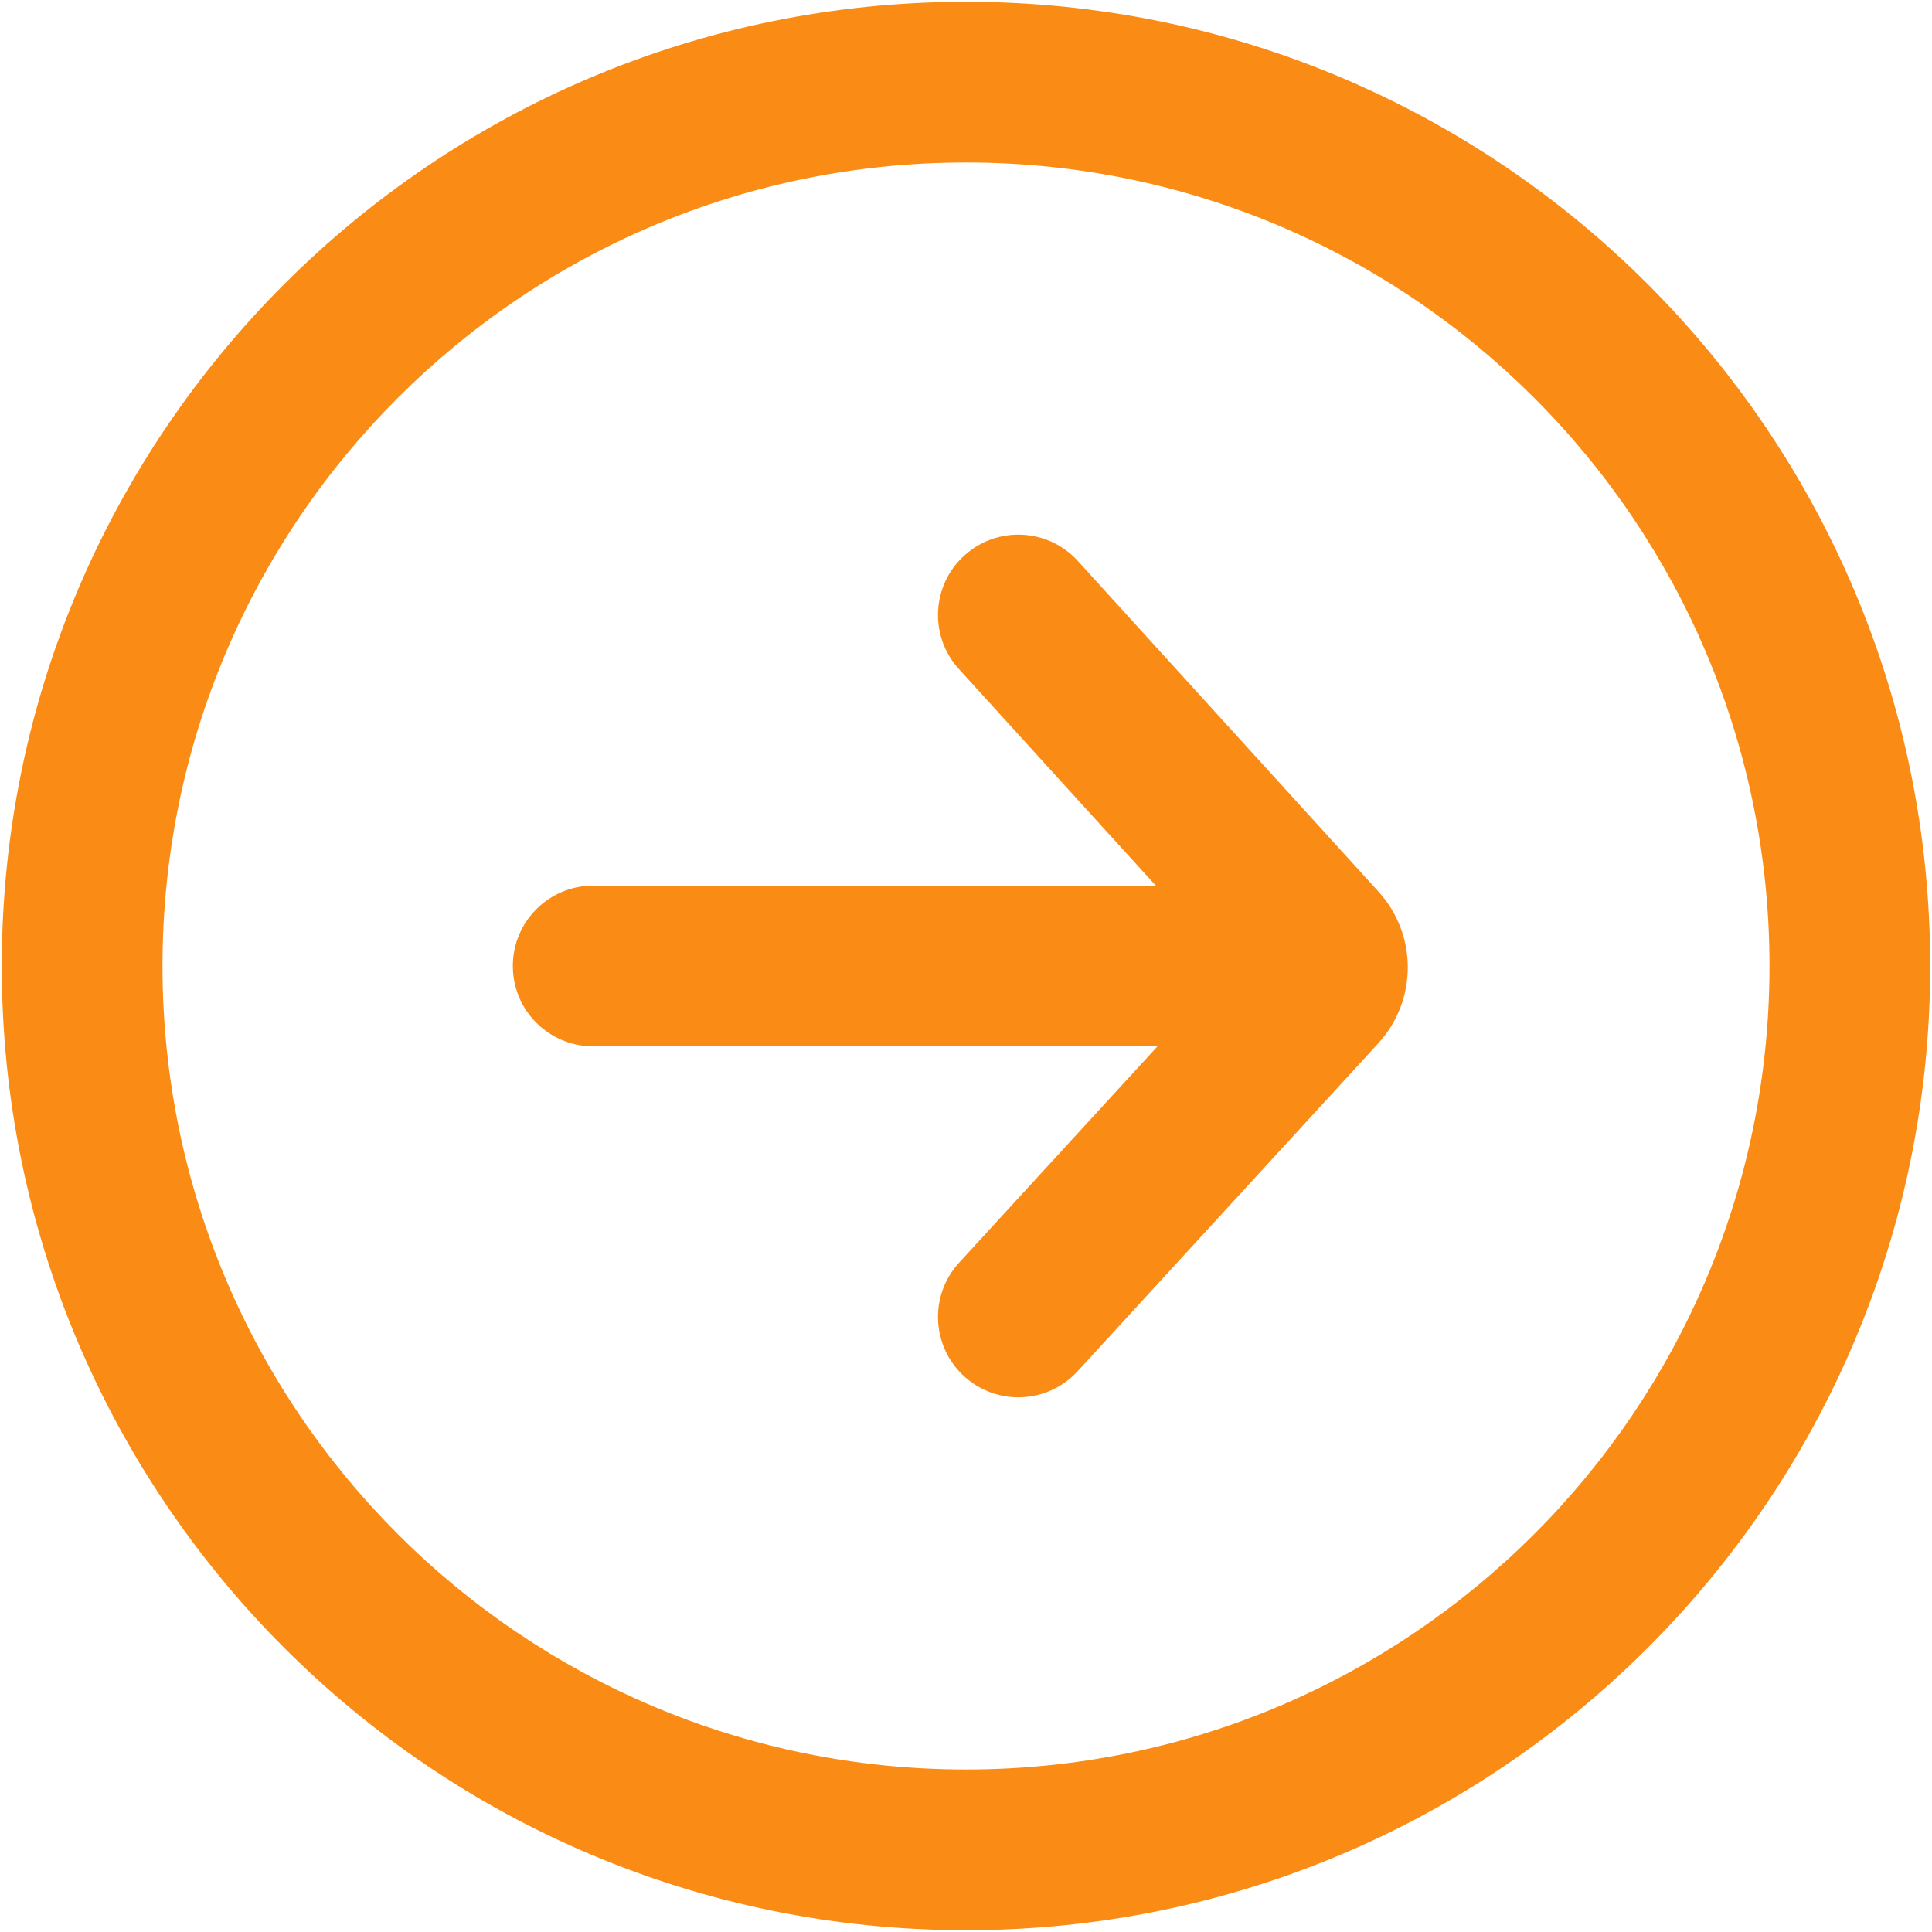 <svg width="676" height="676" viewBox="0 0 676 676" fill="none" xmlns="http://www.w3.org/2000/svg">
<path fill-rule="evenodd" clip-rule="evenodd" d="M619.141 338C619.141 182.727 493.267 56.859 338 56.859C182.727 56.859 56.859 182.733 56.859 338C56.859 493.267 182.733 619.141 338 619.141C493.267 619.141 619.141 493.267 619.141 338ZM675.372 338C675.372 151.672 524.322 0.625 337.997 0.625C151.669 0.625 0.622 151.669 0.622 338C0.622 524.328 151.666 675.375 337.997 675.375C524.325 675.375 675.372 524.325 675.372 338Z" fill="#FA8C16"/>
<path fill-rule="evenodd" clip-rule="evenodd" d="M475 338C475 353.527 462.408 366.112 446.881 366.112H207.553C192.026 366.112 179.441 353.527 179.441 338C179.441 322.473 192.026 309.881 207.553 309.881H446.881C462.409 309.881 475 322.473 475 338Z" fill="#FA8C16"/>
<path fill-rule="evenodd" clip-rule="evenodd" d="M482.344 312C496.034 327.057 495.985 350.073 482.228 365.077L377.04 479.805C366.542 491.249 348.762 492.018 337.312 481.526C325.868 471.034 325.099 453.248 335.591 441.804L430.378 338.429L335.511 234.096C325.068 222.609 325.91 204.824 337.403 194.381C348.89 183.937 366.669 184.78 377.119 196.267L482.344 312Z" fill="#FA8C16"/>
</svg>
